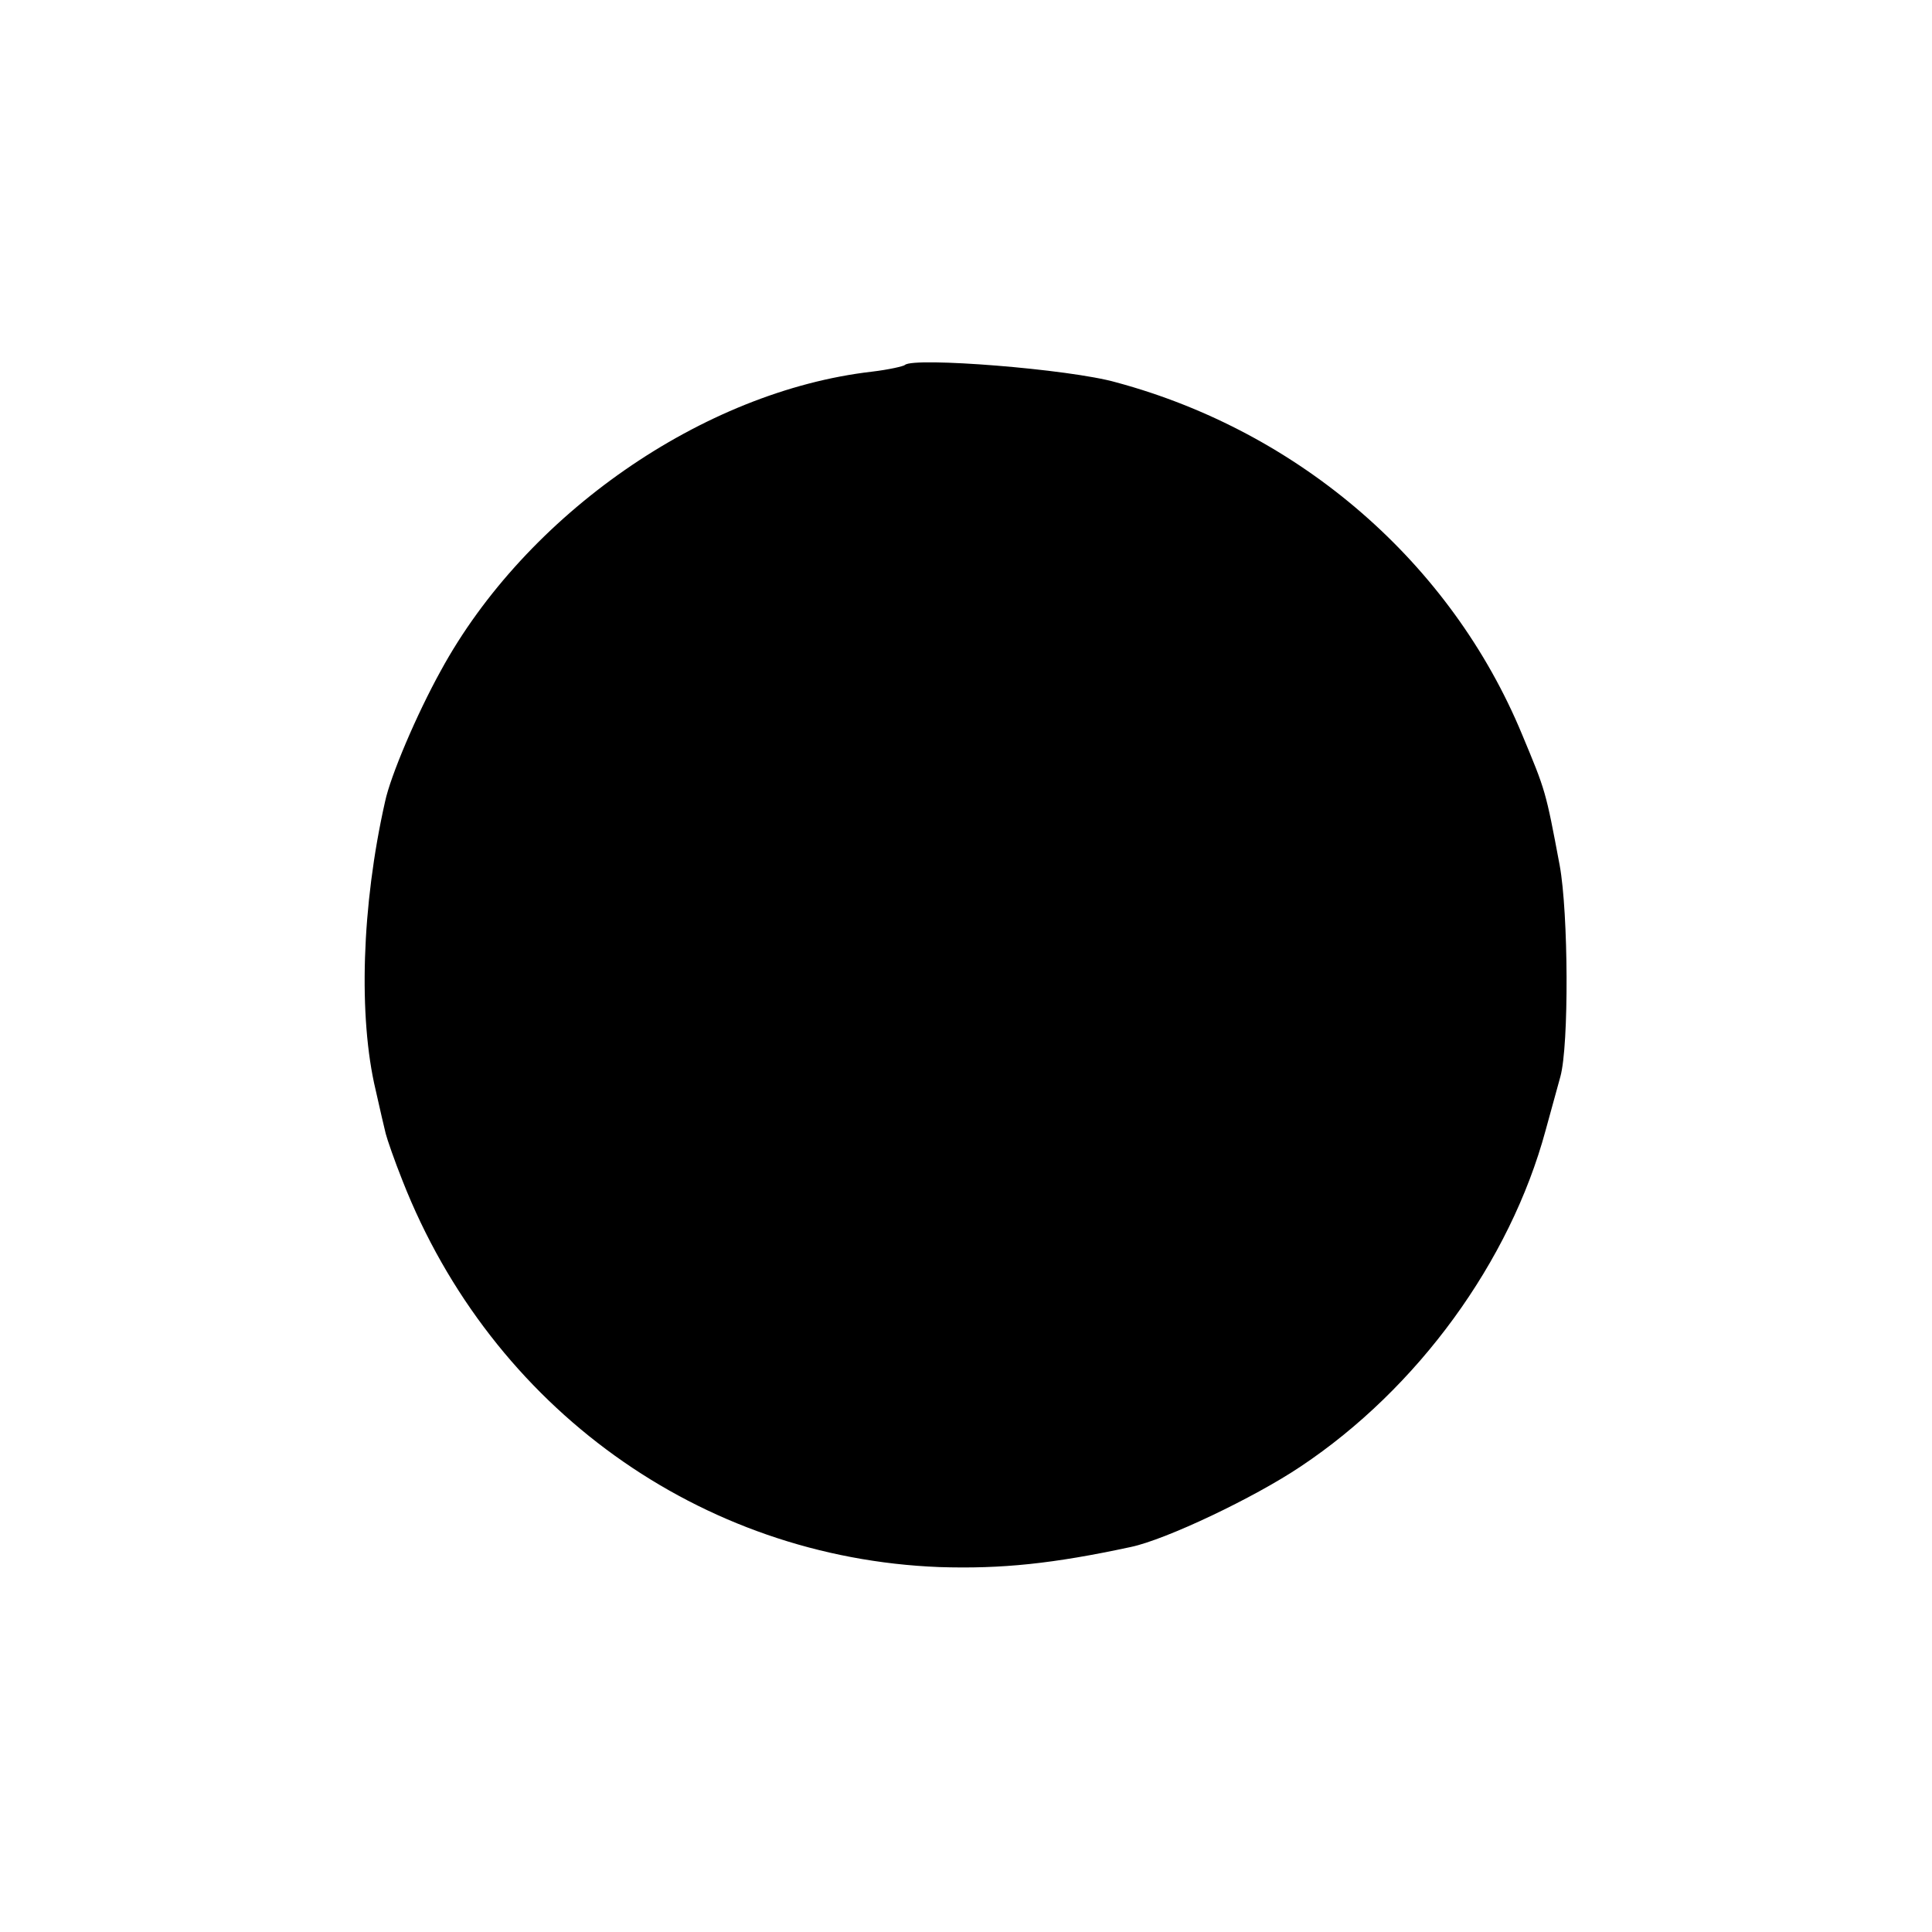 <?xml version="1.0" standalone="no"?>
<!DOCTYPE svg PUBLIC "-//W3C//DTD SVG 20010904//EN"
 "http://www.w3.org/TR/2001/REC-SVG-20010904/DTD/svg10.dtd">
<svg version="1.0" xmlns="http://www.w3.org/2000/svg"
 width="288pt" height="288pt" viewBox="0 0 288 288"
 preserveAspectRatio="xMidYMid meet">
<g transform="translate(0,288) scale(0.1,-0.1)"
fill="#000000" stroke="none">
<path d="M1349 2336 c-2 -2 -24 -7 -49 -10 -252 -29 -516 -213 -643 -446 -36
-65 -75 -157 -83 -195 -35 -155 -40 -321 -14 -430 6 -27 13 -57 15 -65 2 -8
13 -40 25 -70 133 -339 444 -562 800 -576 93 -3 170 5 286 30 52 11 183 73
253 120 174 116 312 305 365 501 9 33 19 69 22 80 13 47 12 244 -1 315 -21
112 -21 111 -56 195 -106 256 -331 451 -605 525 -70 20 -302 38 -315 26z"/>
</g>
</svg>
